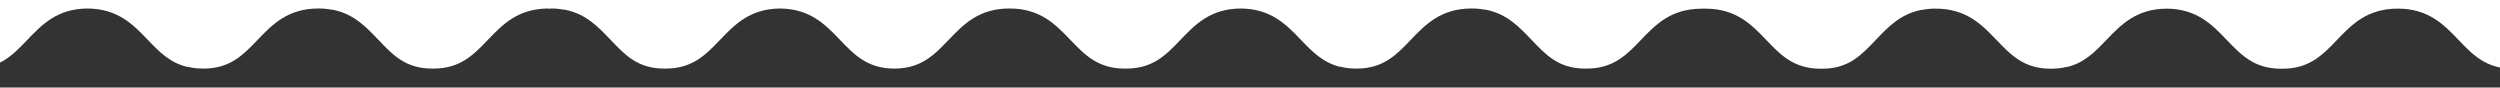 <?xml version="1.0" encoding="UTF-8"?> <svg xmlns="http://www.w3.org/2000/svg" width="2000" height="70"><rect width="100%" height="100%" fill="#333333" stroke="none"/><path d="M1365.027 6.925c24.152.233 36.31 12.89 48.06 25.143 11.295 11.782 21.958 22.914 43.43 22.914.188 0 .362-.02.551-.025.19.005.362.025.556.025 21.472 0 31.588-11.132 42.878-22.914 9.728-10.143 19.414-20.559 35.785-23.986v-.03c4.678-.736 7.813-1.153 12.169-1.153 24.612 0 36.98 12.793 48.832 25.17 11.3 11.781 21.794 22.913 43.26 22.913 4.785 0 10.352-.583 12.69-1.568v.294c14.032-3.228 22.733-12.219 31.766-21.64 11.77-12.285 24.03-24.976 48.3-25.148 24.276.172 36.434 12.863 48.21 25.148 11.3 11.782 21.824 22.914 43.296 22.914.215 0 .424-.025.628-.025.21 0 .409.025.618.025 21.472 0 32.139-11.127 43.43-22.914C1881.347 19.692 1893.607 6.9 1918.22 6.9s36.873 12.793 48.73 25.17c11.295 11.781 21.951 22.913 43.419 22.913s32.118-11.132 43.408-22.914c11.75-12.26 23.868-24.91 48.02-25.143 24.148.233 36.307 12.89 48.057 25.143 11.294 11.782 21.962 22.914 43.424 22.914.194 0 .367-.02.561-.025.19.005.362.025.551.025 21.467 0 31.588-11.132 42.873-22.914 9.733-10.143 19.415-20.559 35.79-23.986v-.03c4.673-.73 7.803-1.153 12.143-1.153v.203c.802-.035 1.511-.167 2.34-.177 24.152.233 36.31 12.89 48.06 25.143 11.295 11.782 21.956 22.914 43.43 22.914.188 0 .362-.02.55-.025.189.005.363.025.557.025 21.472 0 31.587-11.132 42.878-22.914 9.727-10.143 19.414-20.559 35.785-23.986v-.03c4.677-.736 7.813-1.153 12.163-1.153 24.618 0 36.985 12.793 48.842 25.17 11.295 11.781 21.789 22.913 43.261 22.913 4.78 0 10.345-.583 12.684-1.568v.294c14.032-3.228 22.738-12.219 31.766-21.64 11.77-12.285 24.03-24.976 48.3-25.148 24.276.172 36.435 12.863 48.21 25.148 11.3 11.782 21.824 22.914 43.296 22.914.21 0 .425-.025.629-.025.209 0 .408.025.617.025 21.472 0 32.14-11.127 43.43-22.914 8.67-9.046 17.57-18.29 31.332-22.62v-126.39H1363.131v-.12H-97.51V9.328c13.763 4.33 22.663 13.575 31.334 22.62 11.29 11.788 21.957 22.915 43.429 22.915.21 0 .408-.025.618-.025.204 0 .419.025.628.025 21.472 0 31.996-11.132 43.297-22.914C33.572 19.664 45.73 6.973 70.006 6.8c24.27.172 36.53 12.863 48.3 25.148 9.028 9.42 17.734 18.412 31.767 21.64v-.294c2.339.985 7.904 1.568 12.683 1.568 21.472 0 31.966-11.132 43.261-22.914 11.857-12.376 24.225-25.17 48.842-25.17 4.35 0 7.486.418 12.164 1.154v.03c16.37 3.427 26.058 13.843 35.785 23.986 11.29 11.782 21.405 22.914 42.878 22.914.194 0 .368-.02.556-.025.189.005.363.025.551.025 21.473 0 32.135-11.132 43.43-22.914 11.75-12.254 23.907-24.91 48.06-25.143.828.01 1.537.142 2.34.177V6.78c4.34 0 7.47.422 12.143 1.153v.03c16.375 3.427 26.056 13.843 35.79 23.986 11.285 11.782 21.405 22.914 42.872 22.914.19 0 .362-.02.552-.025.194.005.367.025.56.025 21.463 0 32.13-11.132 43.425-22.914 11.75-12.254 23.908-24.91 48.056-25.143 24.153.233 36.27 12.883 48.02 25.143 11.29 11.782 21.937 22.914 43.41 22.914s32.123-11.132 43.418-22.914c11.857-12.376 24.117-25.17 48.729-25.17s36.873 12.794 48.735 25.17c11.29 11.787 21.957 22.914 43.43 22.914.208 0 .408-.025.617-.025.204 0 .413.025.629.025 21.472 0 31.995-11.132 43.296-22.914C956.08 19.664 968.238 6.973 992.515 6.8c24.269.172 36.53 12.863 48.3 25.148 9.033 9.42 17.734 18.412 31.765 21.64v-.294c2.339.985 7.906 1.568 12.69 1.568 21.467 0 31.96-11.132 43.26-22.914 11.853-12.376 24.22-25.17 48.833-25.17 4.355 0 7.49.418 12.168 1.154v.03c16.371 3.427 26.057 13.843 35.785 23.986 11.29 11.782 21.406 22.914 42.878 22.914.194 0 .367-.02.556-.025.19.005.364.025.552.025 21.472 0 32.134-11.132 43.43-22.914 11.749-12.254 23.842-24.762 47.995-24.995l4.3-.028Z" style="fill:#fff"></path></svg> 